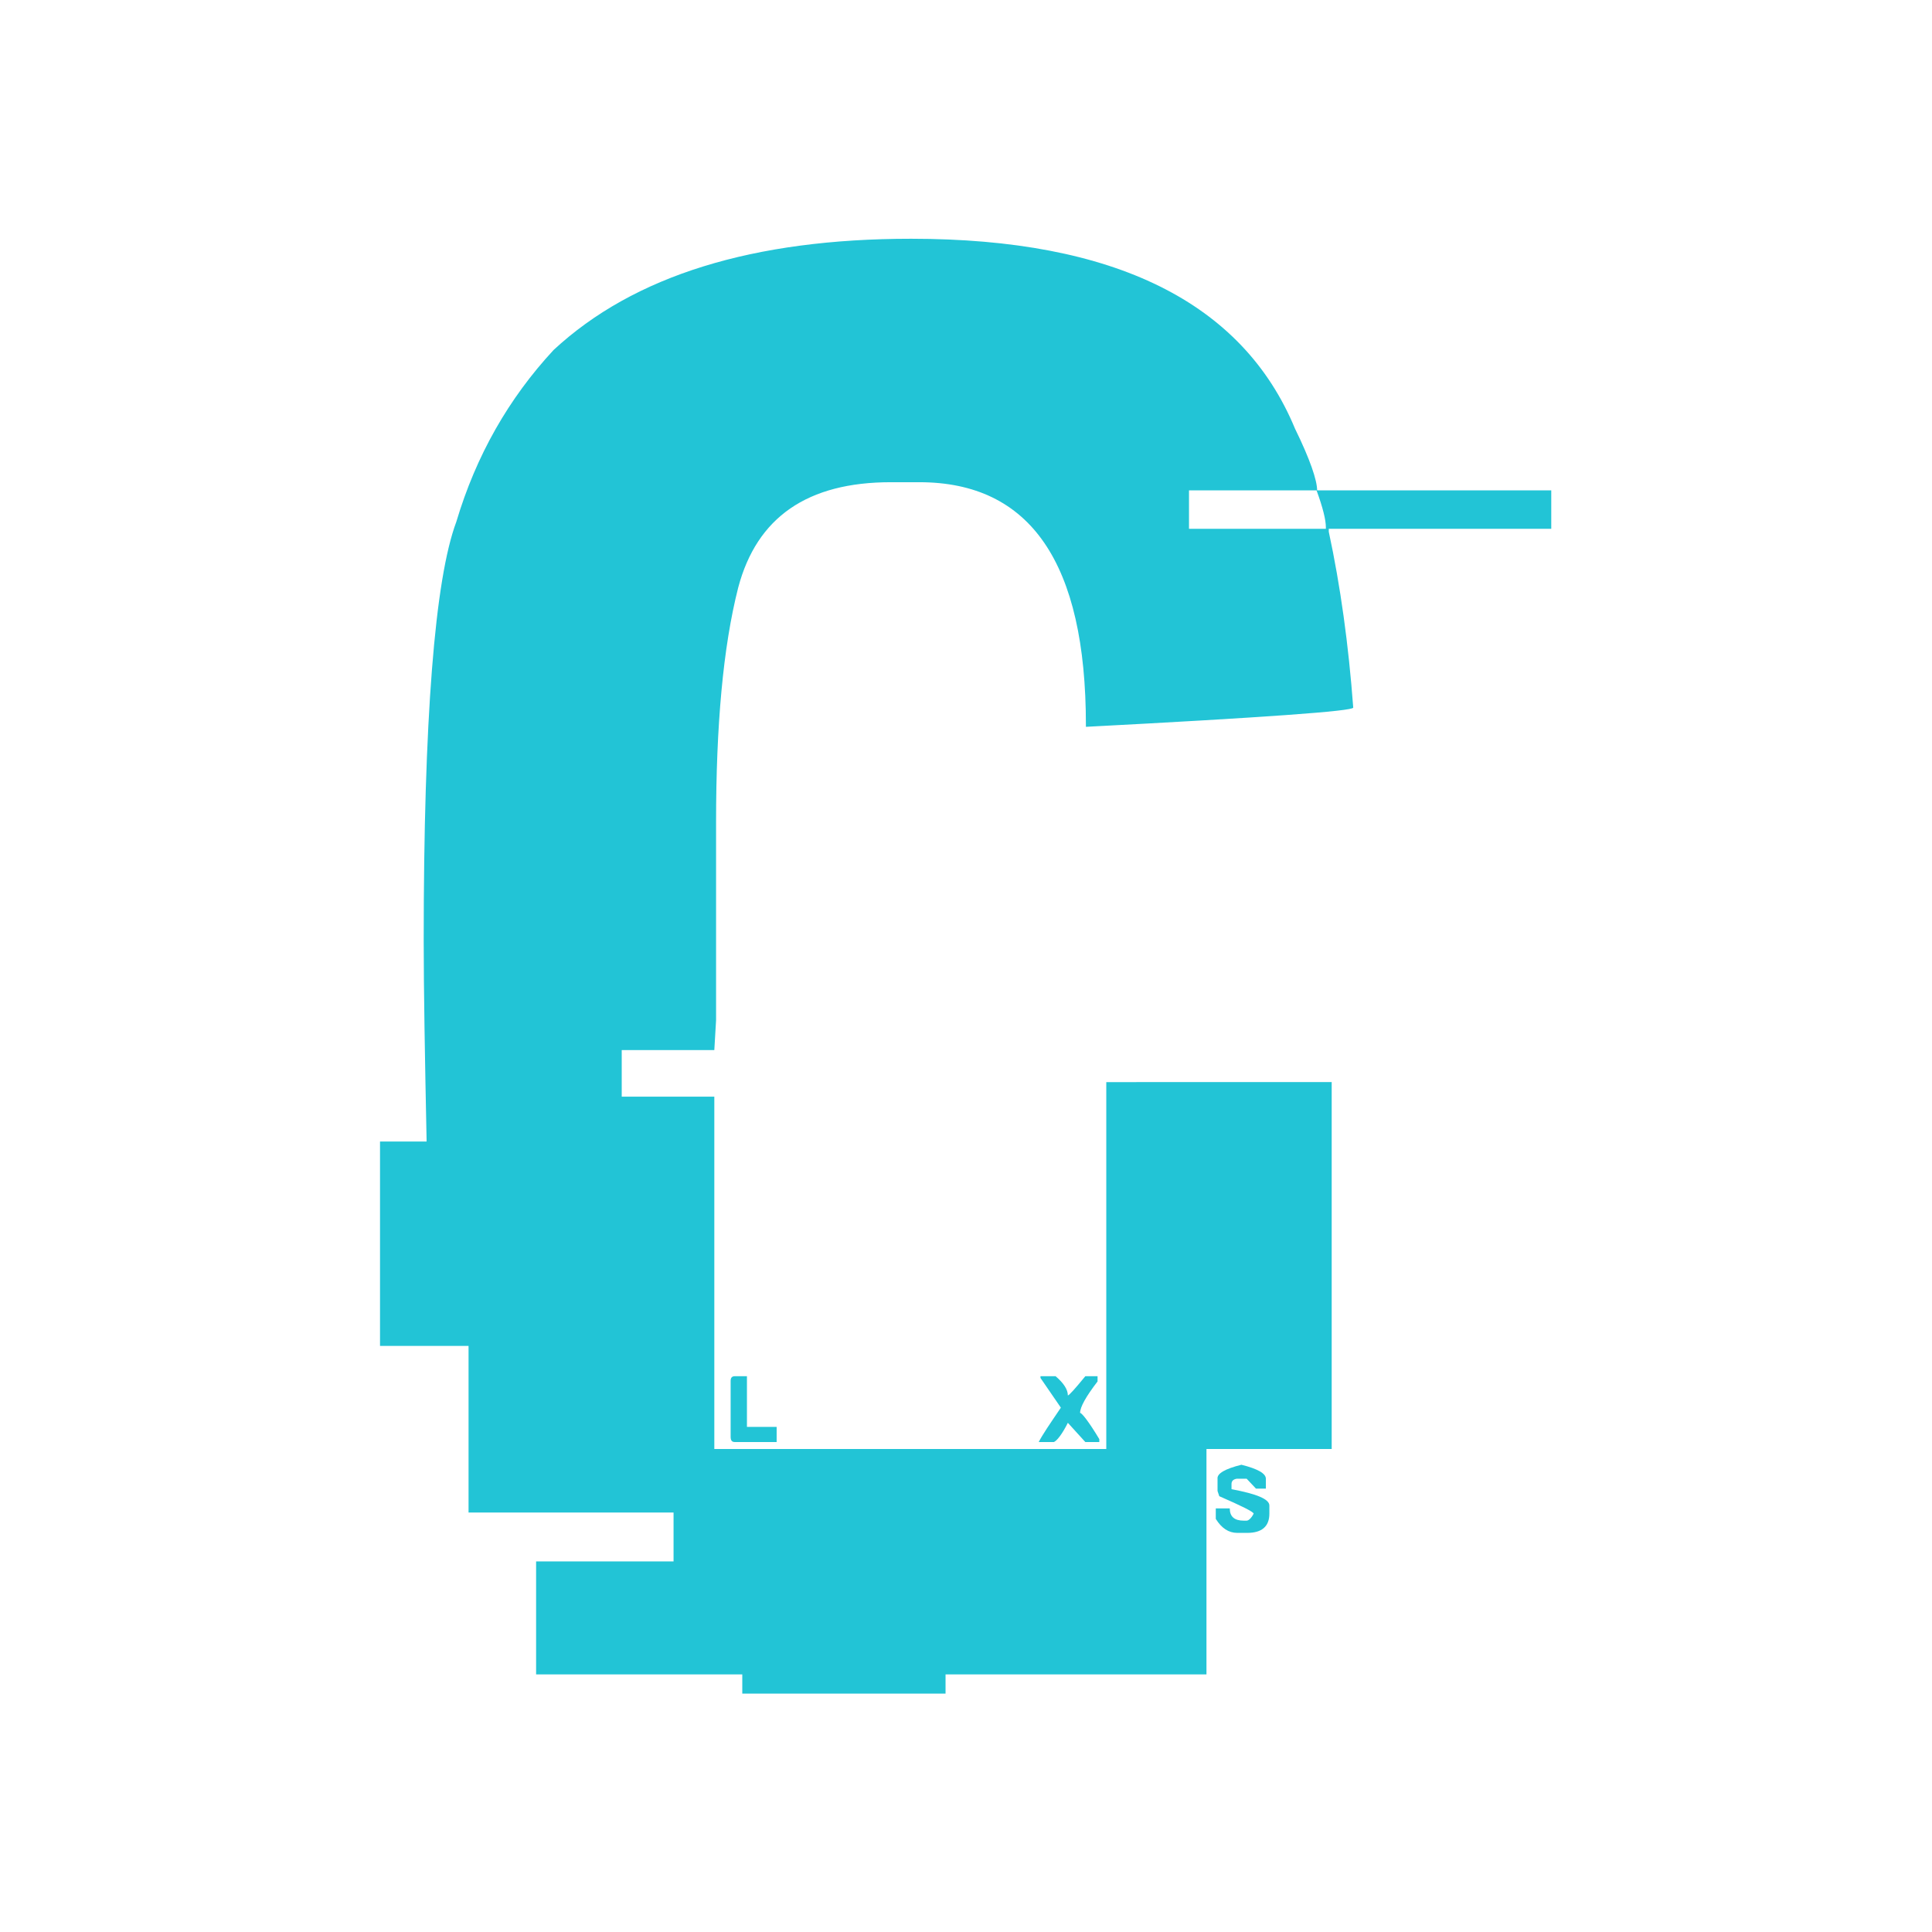 <?xml version="1.0" encoding="utf-8"?>
<!-- Generator: Adobe Illustrator 25.2.3, SVG Export Plug-In . SVG Version: 6.00 Build 0)  -->
<svg version="1.1" id="Layer_1" xmlns="http://www.w3.org/2000/svg" xmlns:xlink="http://www.w3.org/1999/xlink" x="0px" y="0px"
	 viewBox="0 0 1920 1920" style="enable-background:new 0 0 1920 1920;" xml:space="preserve">
<style type="text/css">
	.st0{fill:#22C4D6;}
</style>
<g id="SvgjsG7423" transform="matrix(5.788,0,0,5.788,-2.035,-34.763)">
	<path class="st0" d="M156.8,47c34.9,0,56.9,10.9,65.9,32.6c2.6,5.3,3.8,8.9,3.8,10.6h-22v6.6h23.5v-0.3c0-1.2-0.5-3.3-1.6-6.3h40.3
		v6.6h-38.2v0.5c2,9.3,3.4,19.4,4.2,30.2c0,0.6-15.3,1.7-45.9,3.3v-0.3c0-27.8-9.5-41.7-28.6-41.7h-4.9c-14.3,0-23,6-26.2,18.1
		c-2.6,10.2-3.8,23.7-3.8,40.3v34l-0.3,5.1h-15.9v8h15.9v60.5h67.3v-63H229v63h-21.5v38.7h-44.8v3.3h-34.9v-3.3H92.4v-19.4H116v-8.4
		H80.8v-28.6H65.6V202h8c-0.3-14.7-0.5-26.2-0.5-34.5c0-38,1.9-62,5.6-71.9c3.4-11.4,9-21.2,16.7-29.5C109.2,53.3,129.7,47,156.8,47
		L156.8,47z M126.5,242.3h2.1v8.7h5.1v2.6h-7.2c-0.5,0-0.7-0.3-0.7-0.9v-9.6C125.8,242.6,126,242.3,126.5,242.3L126.5,242.3z
		 M179,242.3l2.6,0c1.4,1.2,2.1,2.3,2.1,3.3c0.2,0,1.2-1.1,3-3.3h2.1v0.9c-2,2.6-3,4.4-3,5.4c0.3,0,1.5,1.5,3.3,4.5v0.5h-2.4l-3-3.3
		c-1,2-1.9,3.1-2.4,3.3h-2.6c0.6-1.2,1.9-3.1,3.8-5.9l-3.5-5.1V242.3L179,242.3z M213.5,257.5c2.8,0.7,4.2,1.5,4.2,2.4v1.7h-1.7
		l-1.6-1.7h-1.7c-0.6,0.1-0.9,0.4-0.9,0.9v0.9c4.3,0.8,6.5,1.7,6.5,2.8v1.4c0,2.2-1.3,3.3-3.8,3.3h-1.7c-1.5,0-2.7-0.8-3.7-2.4V265
		h2.4c0,1.4,0.8,2.1,2.4,2.1h0.5c0.3,0,0.8-0.4,1.2-1.2c0-0.3-2-1.3-5.9-3l-0.3-0.9v-2.1C209.3,259,210.7,258.2,213.5,257.5
		L213.5,257.5z"/>
</g>
</svg>
